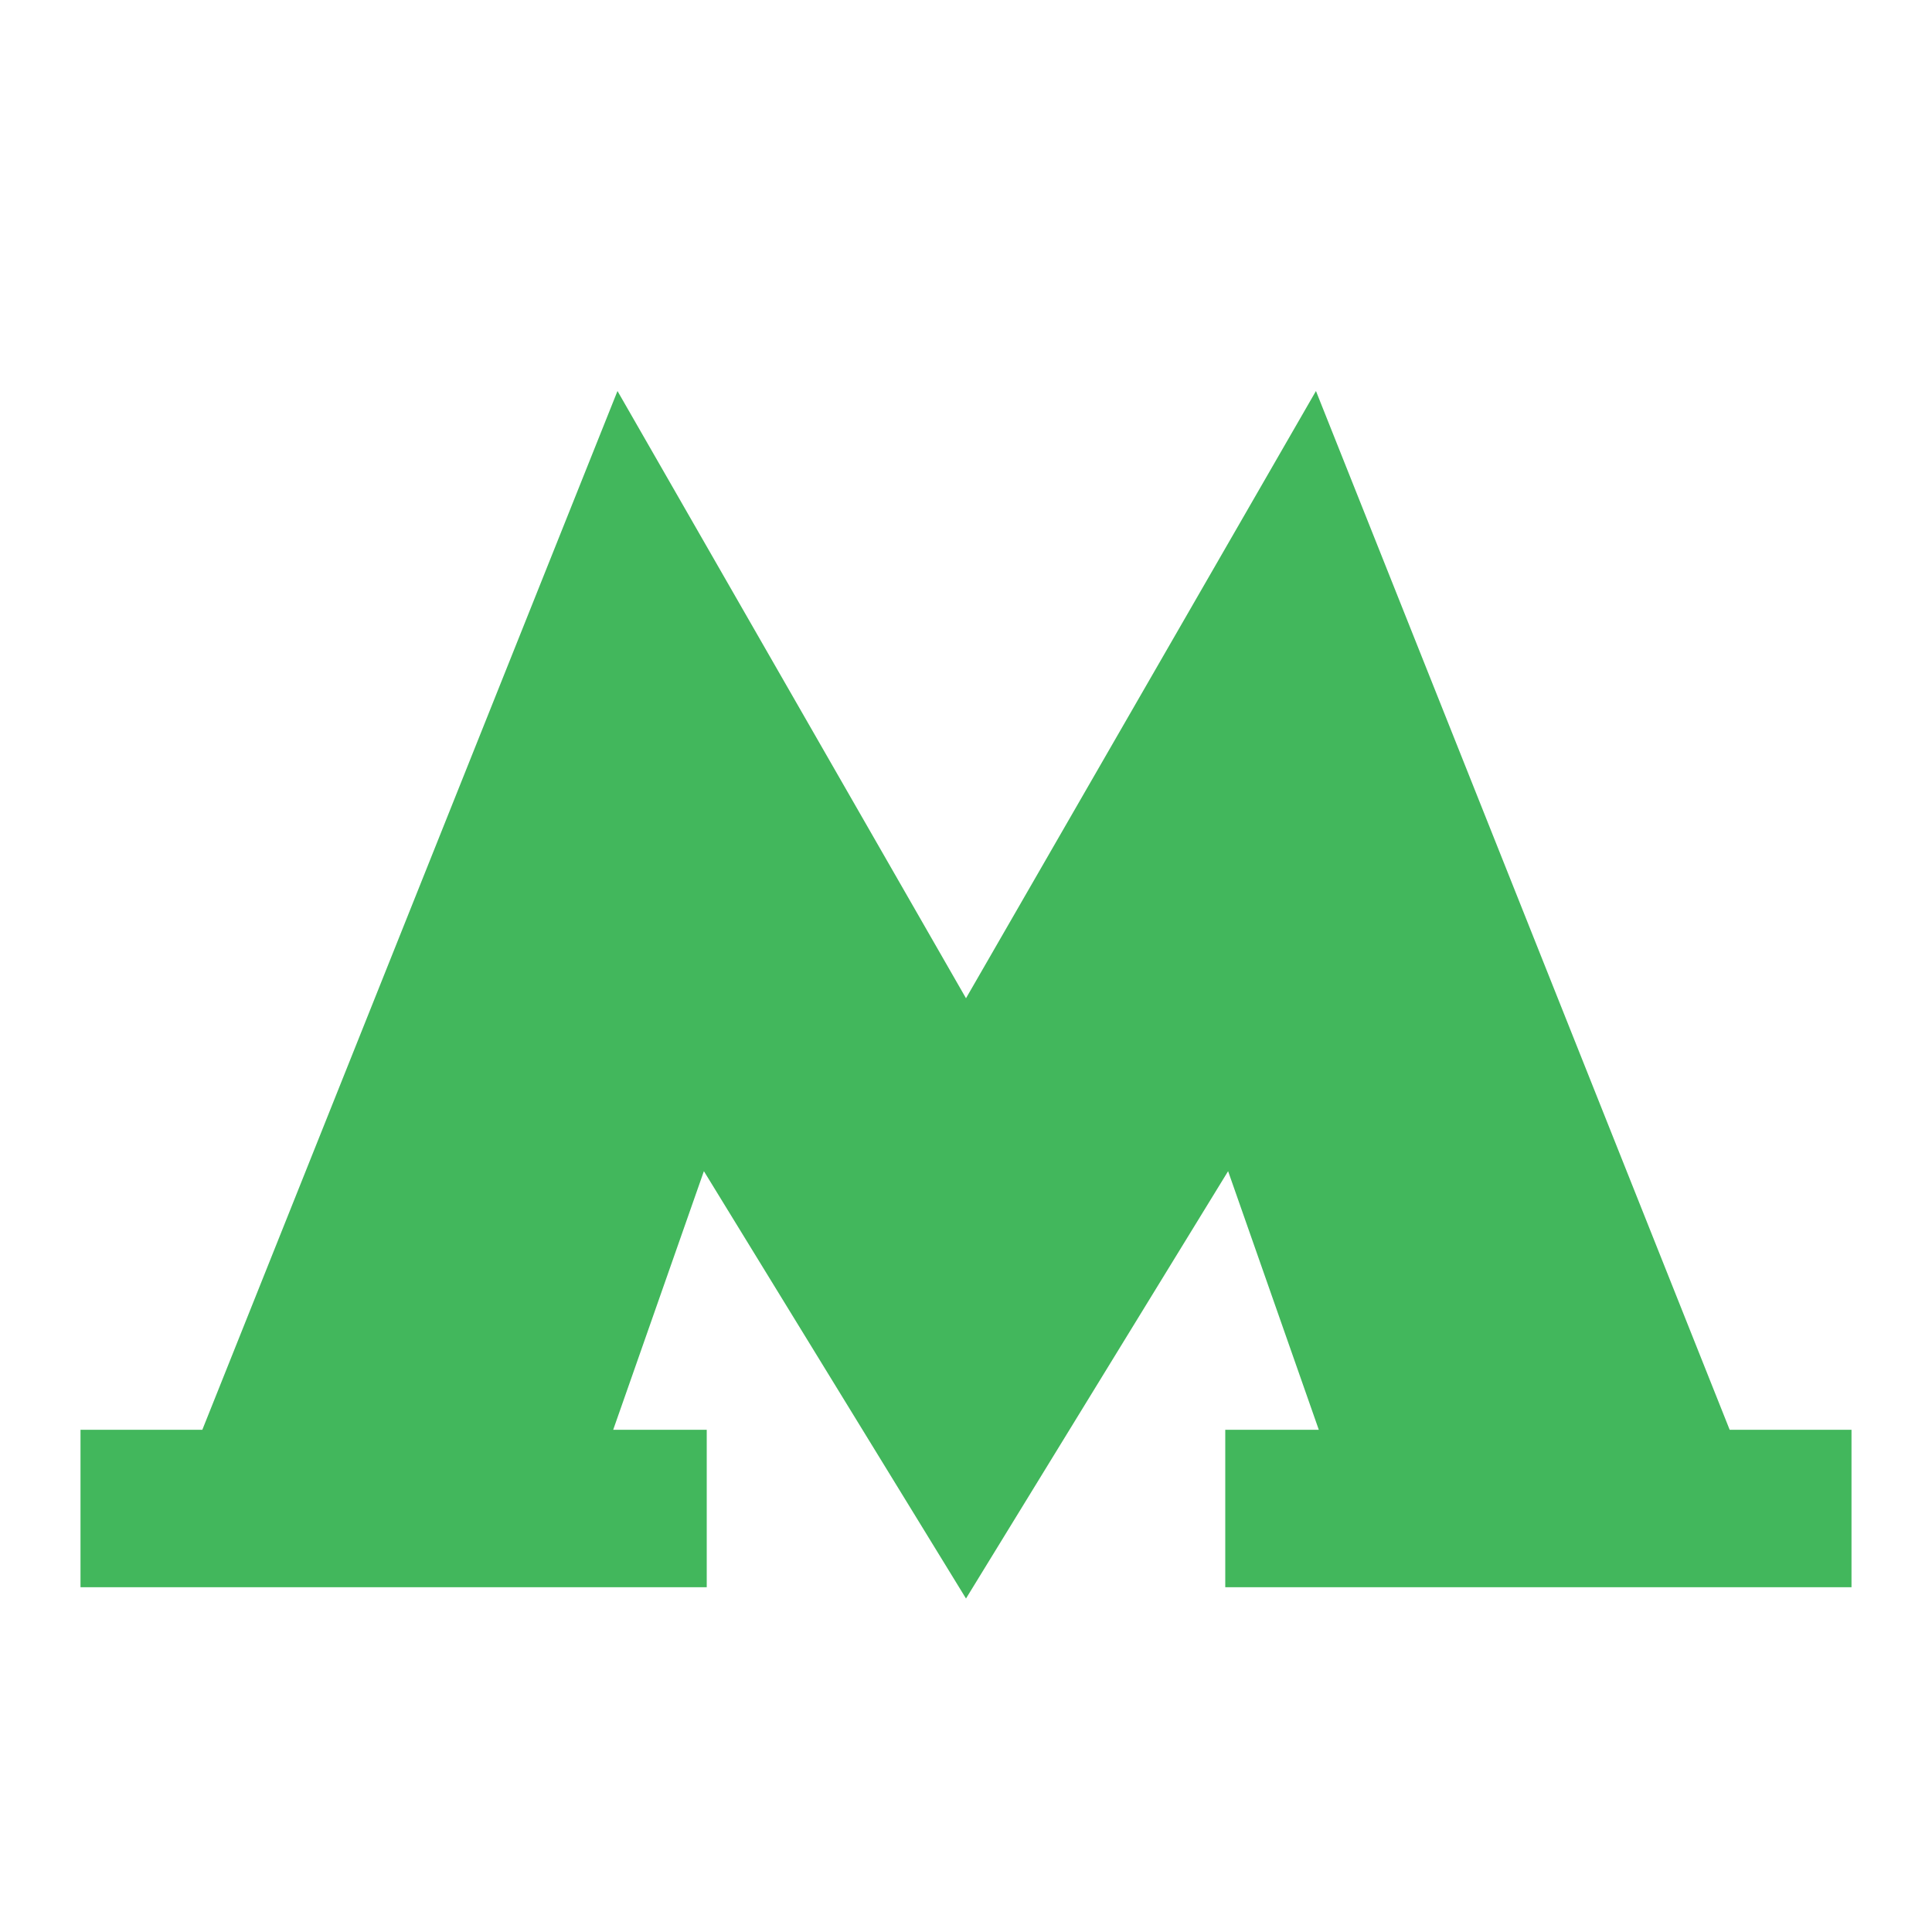<?xml version="1.0" encoding="UTF-8"?> <svg xmlns="http://www.w3.org/2000/svg" width="36" height="36" viewBox="0 0 36 36" fill="none"> <path d="M32.23 26.642L24.521 7.286L18 18.601L11.506 7.286L3.77 26.642H1.5V29.576H13.169V26.642H11.426L13.116 21.823L18 29.786L22.884 21.823L24.574 26.642H22.831V29.576H34.5V26.642H32.23Z" fill="#42B75C"></path> </svg> 